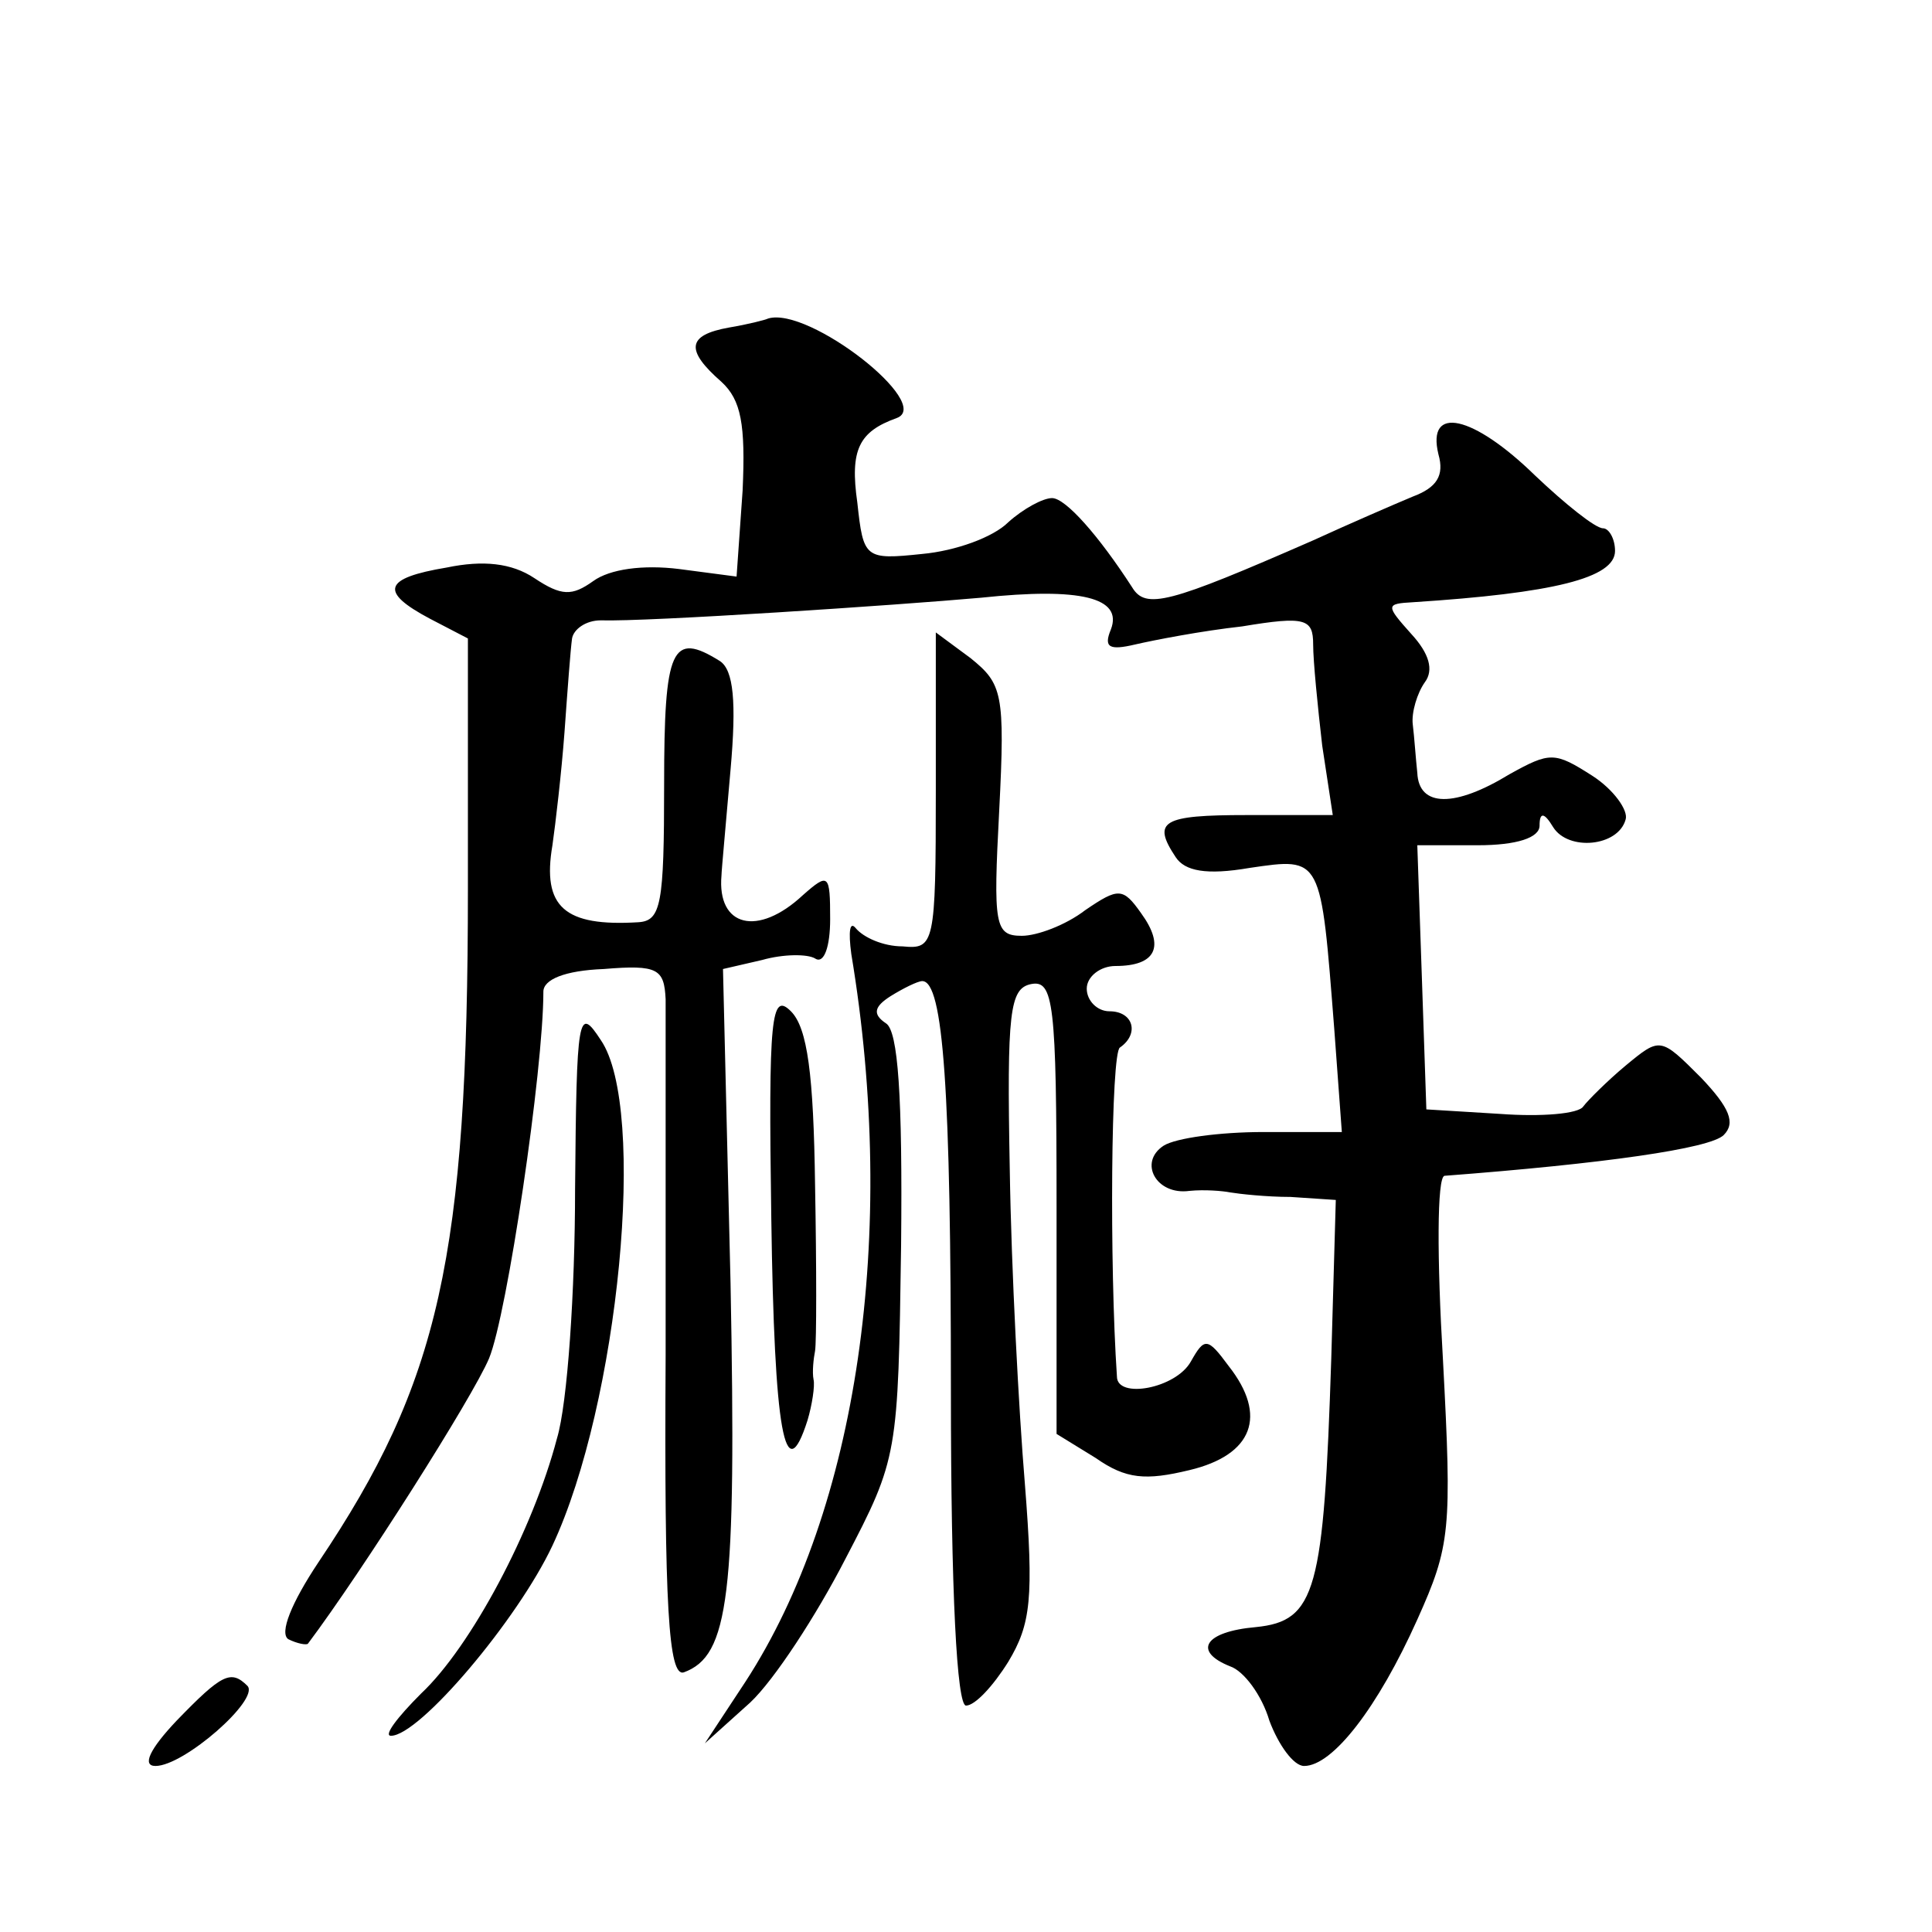 <?xml version="1.0" standalone="no"?>
<!DOCTYPE svg PUBLIC "-//W3C//DTD SVG 20010904//EN"
 "http://www.w3.org/TR/2001/REC-SVG-20010904/DTD/svg10.dtd">
<svg version="1.0" xmlns="http://www.w3.org/2000/svg"
 width="128pt" height="128pt" viewBox="0 0 128 128"
 preserveAspectRatio="xMidYMid meet">
<g transform="translate(0,128) scale(0.1,-0.1)"
fill="#0" stroke="none">
<path d="M483 1063 c-28 -5 -29 -15 -5 -36 13 -12 16 -28 14 -72 l-4 -57 -38 5
c-24 3 -46 0 -57 -8 -14 -10 -21 -10 -39 2 -15 10 -34 12 -58 7 -42 -7 -45 -16
-11 -34 l25 -13 0 -166 c0 -244 -19 -327 -99 -446 -18 -27 -26 -47 -20 -51 6 -3
12 -4 13 -3 36 48 109 163 120 189 12 29 36 191 36 243 0 8 14 14 40 15 36 3 40
0 41 -20 0 -13 0 -119 0 -236 -1 -167 2 -213 12 -210 30 11 35 50 31 258 l-5 208
26 6 c14 4 30 4 35 1 6 -4 10 8 10 26 0 30 -1 31 -18 16 -30 -28 -57 -21 -54 13
0 3 3 35 6 70 4 45 2 66 -7 72 -32 20 -37 9 -37 -82 0 -79 -2 -90 -17 -91 -49 -3
-64 10 -57 51 2 14 6 48 8 75 2 28 4 55 5 62 1 6 9 12 19 12 31 -1 196 10 252 15
66 7 94 0 86 -21 -5 -12 -1 -14 16 -10 13 3 44 9 71 12 42 7 47 5 47 -12 0 -11
3 -41 6 -67 l7 -46 -57 0 c-56 0 -63 -4 -47 -28 6 -9 20 -12 49 -7 48 7 47 8 56
-107 l5 -68 -52 0 c-29 0 -58 -4 -66 -9 -17 -11 -5 -33 17 -30 10 1 22 0 27 -1
6 -1 24 -3 40 -3 l30 -2 -3 -105 c-5 -154 -10 -174 -50 -178 -34 -3 -42 -16 -17
-26 9 -3 21 -19 26 -36 6 -16 16 -30 23 -30 19 0 49 39 75 97 22 49 23 59 17 172
-4 67 -4 121 1 122 105 8 176 18 185 27 8 8 4 18 -15 38 -27 27 -27 27 -50 8 -12
-10 -25 -23 -28 -27 -3 -5 -28 -7 -55 -5 l-49 3 -3 88 -3 87 40 0 c26 0 41 5 41
13 0 9 3 9 9 -1 10 -16 43 -13 48 5 2 6 -8 20 -22 29 -25 16 -28 16 -55 1 -36 -22
-60 -22 -61 1 -1 9 -2 24 -3 32 -1 8 3 21 8 28 6 8 3 19 -9 32 -17 19 -17 20 1
21 93 6 134 16 134 34 0 8 -4 15 -8 15 -5 0 -25 16 -45 35 -41 40 -72 47 -64 14
4 -14 -1 -22 -17 -28 -12 -5 -42 -18 -66 -29 -96 -42 -111 -46 -120 -31 -22 34
-44 59 -53 59 -6 0 -19 -7 -29 -16 -10 -10 -35 -19 -57 -21 -38 -4 -39 -3 -43 34
-5 35 1 47 26 56 25 9 -58 74 -85 66 -2 -1 -14 -4 -26 -6z M620 756 c0 -102 -1
-105 -22 -103 -13 0 -26 6 -31 12 -4 5 -5 -2 -3 -17 31 -186 4 -368 -70 -482 l-27
-41 30 27 c16 15 44 58 63 95 35 67 35 69 37 208 1 99 -2 142 -10 147 -9 6 -8 11
3 18 8 5 18 10 21 10 14 0 19 -72 19 -271 0 -135 4 -209 10 -209 6 0 18 13 28 29
15 25 17 42 11 118 -4 48 -9 142 -10 208 -2 105 0 120 14 123 15 3 17 -12 17 -147
l0 -151 26 -16 c20 -14 33 -15 62 -8 42 10 52 36 26 69 -14 19 -16 19 -25 3 -10
-18 -49 -25 -49 -10 -5 74 -4 215 2 218 13 9 9 24 -7 24 -8 0 -15 7 -15 15 0 8
9 15 19 15 27 0 33 13 17 35 -12 17 -15 17 -37 2 -13 -10 -32 -17 -42 -17 -18 0
-19 7 -15 83 4 78 2 84 -19 101 l-23 17 0 -105z M511 473 c2 -142 9 -181 24 -134
3 10 5 23 4 27 -1 5 0 14 1 19 1 6 1 55 0 110 -1 73 -5 104 -16 115 -13 13 -15
-3 -13 -137z M381 492 c0 -67 -5 -142 -12 -165 -16 -61 -57 -138 -90 -169 -16 -16
-25 -28 -20 -28 19 0 84 77 107 126 44 94 63 290 32 335 -15 23 -16 17 -17 -99z
M117 140 c-18 -19 -23 -30 -14 -30 19 0 69 44 61 53 -11 11 -17 8 -47 -23z"/>
</g>
</svg>
